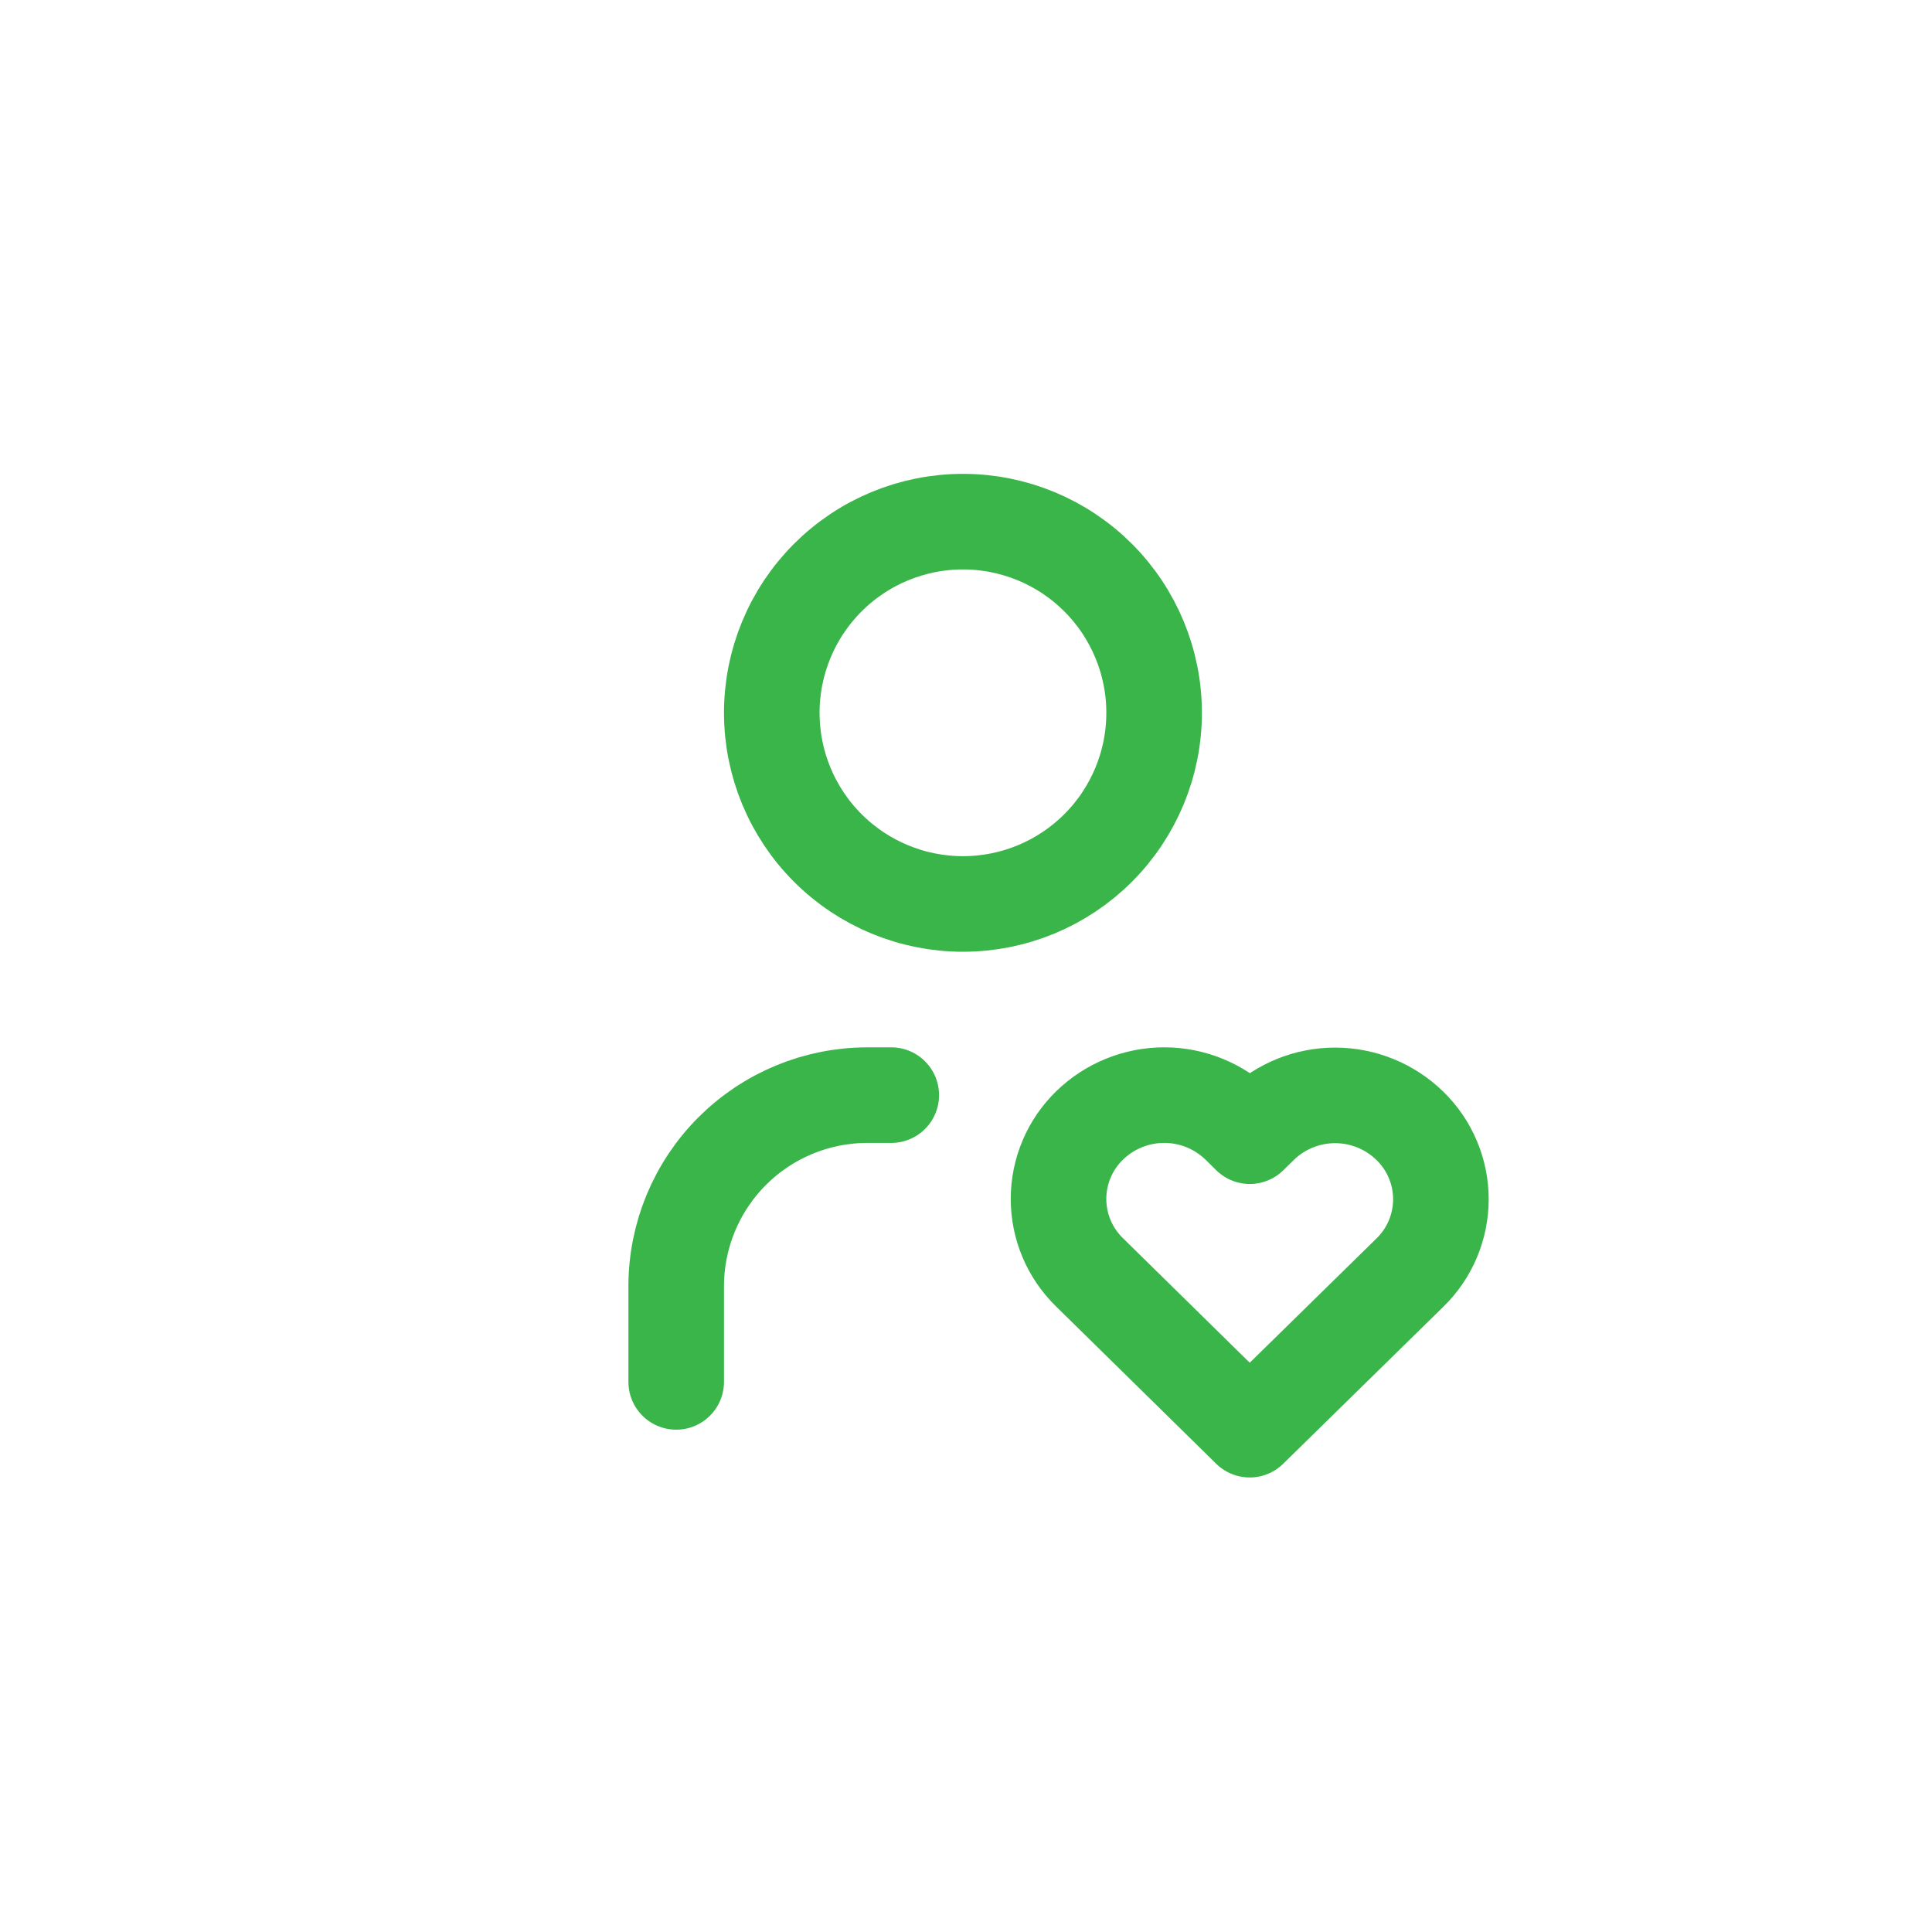 <svg width="100" height="100" viewBox="0 0 100 100" fill="none" xmlns="http://www.w3.org/2000/svg">
<g clip-path="url(#clip0_2239_6030)">
<path d="M35 71.526V66.579C35 63.955 36.042 61.438 37.898 59.582C39.754 57.727 42.27 56.684 44.895 56.684H46.132M39.947 36.895C39.947 39.519 40.99 42.036 42.846 43.891C44.701 45.747 47.218 46.789 49.842 46.789C52.466 46.789 54.983 45.747 56.839 43.891C58.694 42.036 59.737 39.519 59.737 36.895C59.737 34.27 58.694 31.754 56.839 29.898C54.983 28.043 52.466 27 49.842 27C47.218 27 44.701 28.043 42.846 29.898C40.99 31.754 39.947 34.27 39.947 36.895ZM64.684 74L72.971 65.876C73.479 65.383 73.883 64.793 74.16 64.141C74.436 63.489 74.579 62.789 74.581 62.081C74.582 61.373 74.441 60.671 74.166 60.019C73.892 59.366 73.49 58.775 72.983 58.28C71.95 57.268 70.563 56.7 69.116 56.697C67.67 56.694 66.28 57.257 65.243 58.265L64.689 58.809L64.138 58.265C63.105 57.254 61.717 56.686 60.272 56.683C58.826 56.68 57.437 57.243 56.4 58.25C55.892 58.743 55.487 59.333 55.211 59.985C54.934 60.637 54.791 61.337 54.789 62.045C54.788 62.753 54.928 63.455 55.202 64.108C55.476 64.76 55.879 65.352 56.385 65.847L64.684 74Z" stroke="#39B54A" stroke-width="4.947" stroke-linecap="round" stroke-linejoin="round"/>
</g>
<defs>
<clipPath id="clip0_2239_6030">
<rect width="100" height="100" rx="12.5" fill="white"/>
</clipPath>
</defs>
</svg>
